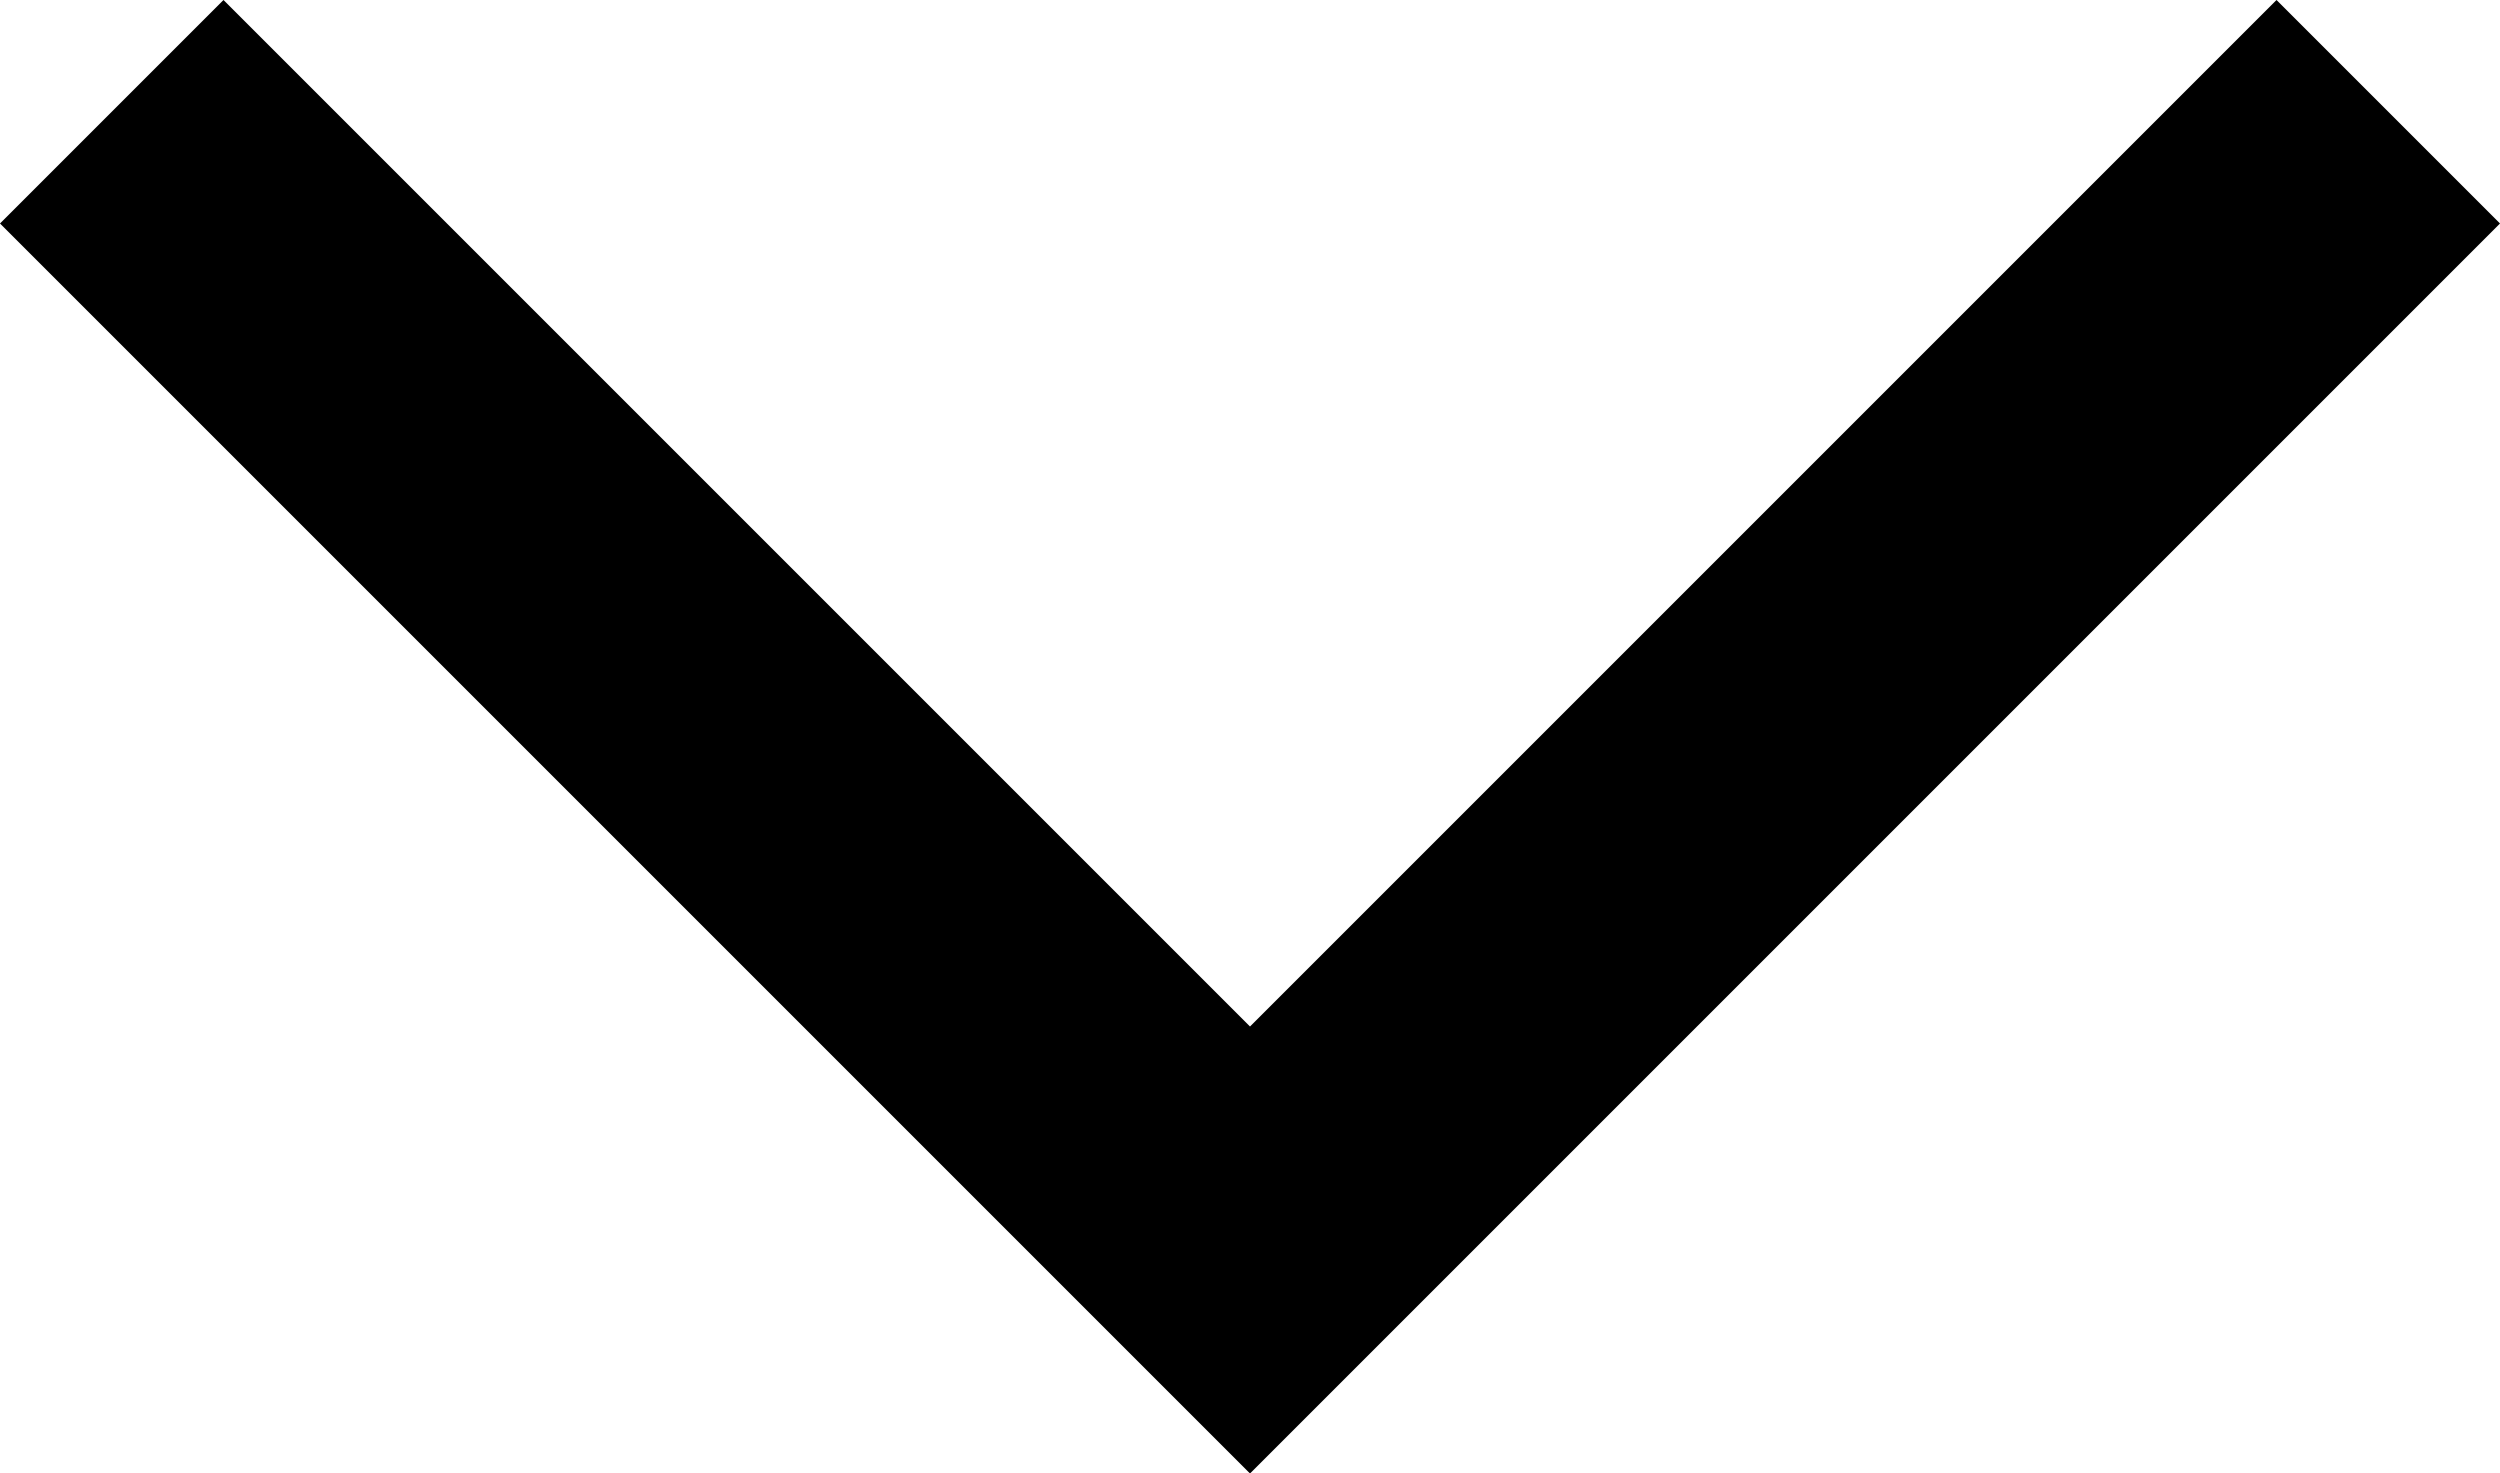 <svg xmlns="http://www.w3.org/2000/svg" width="19.8" height="11.67" viewBox="0 0 19.8 11.67"><path d="M11.67,3.87,9.9,2.1,0,12l9.9,9.9,1.77-1.77L3.54,12Z" transform="translate(-2.1 11.67) rotate(-90)"/></svg>